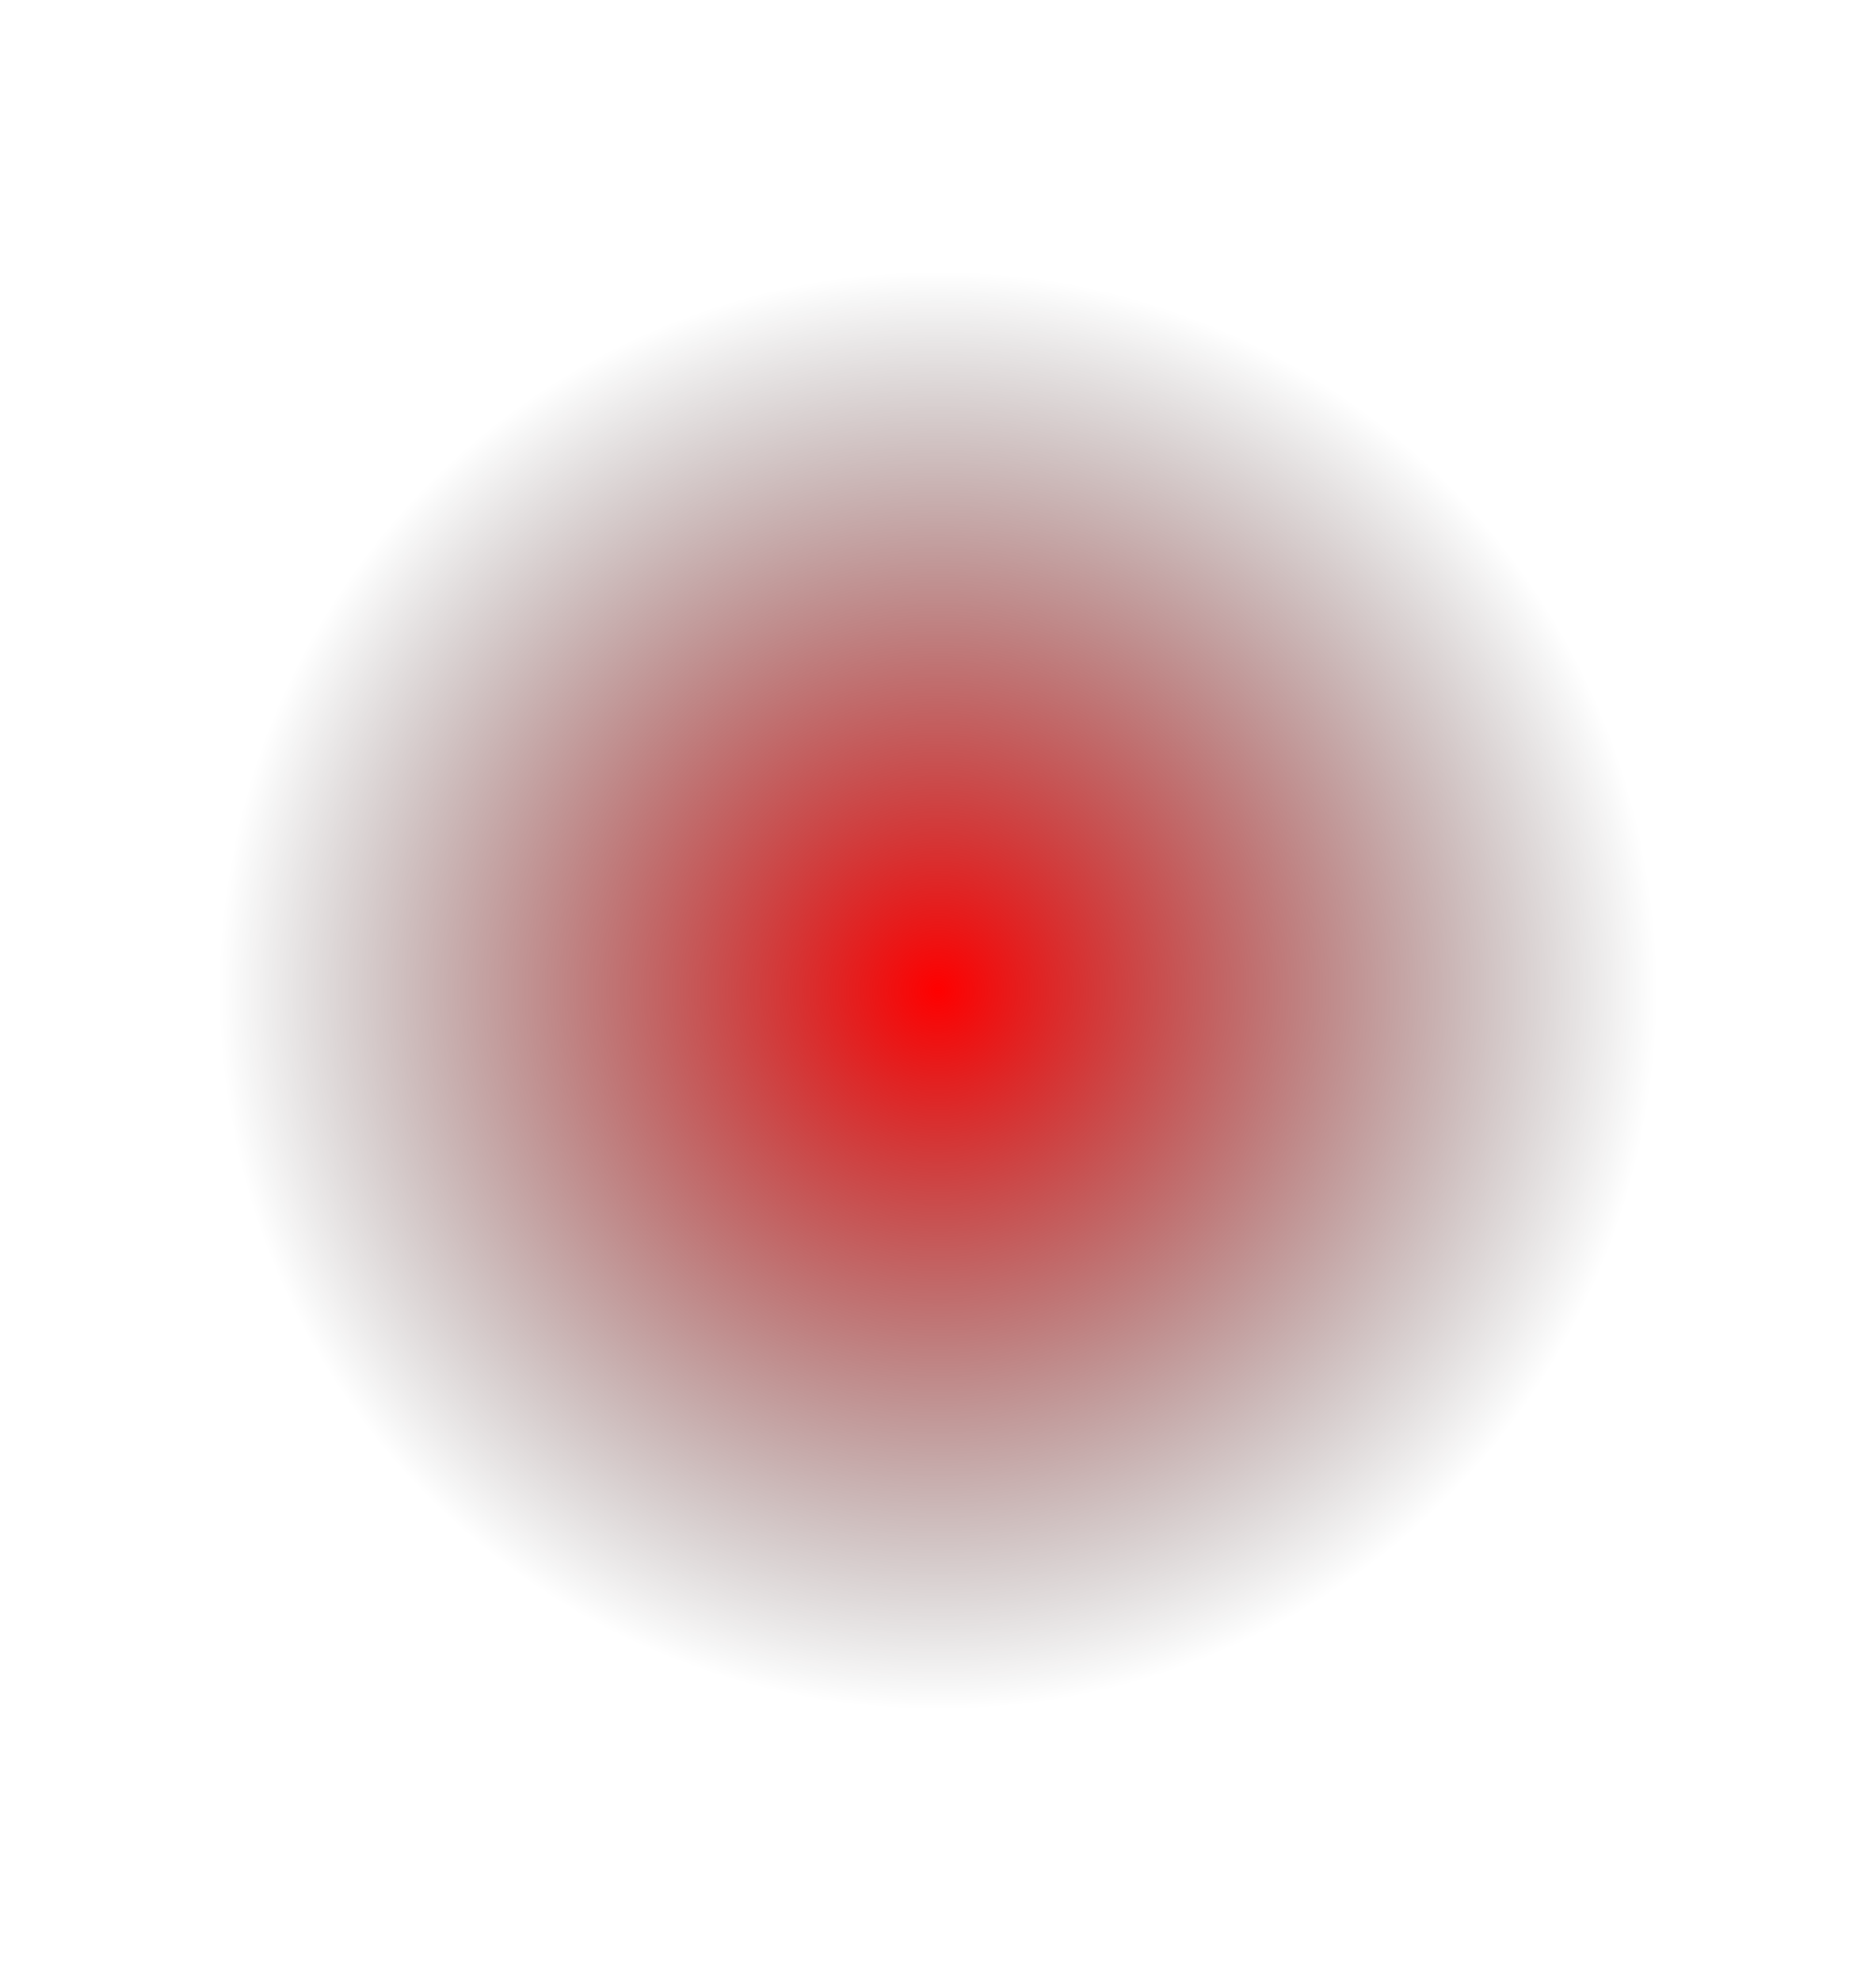 <?xml version="1.0" encoding="UTF-8" standalone="no"?>
<svg xmlns:xlink="http://www.w3.org/1999/xlink" height="9.5px" width="9.0px" xmlns="http://www.w3.org/2000/svg">
  <g transform="matrix(1.0, 0.0, 0.0, 1.0, 0.0, 27.25)">
    <path d="M0.0 -22.5 Q0.0 -20.55 1.3 -19.15 2.65 -17.75 4.5 -17.75 6.35 -17.75 7.65 -19.15 9.0 -20.55 9.0 -22.5 9.0 -24.45 7.65 -25.85 6.35 -27.25 4.5 -27.25 2.65 -27.25 1.3 -25.85 0.0 -24.45 0.0 -22.5" fill="url(#gradient0)" fill-rule="evenodd" stroke="none">
      <animate attributeName="d" dur="2s" repeatCount="indefinite" values="M0.0 -22.5 Q0.0 -20.55 1.3 -19.15 2.65 -17.75 4.5 -17.75 6.35 -17.75 7.65 -19.15 9.0 -20.55 9.0 -22.5 9.0 -24.45 7.65 -25.85 6.35 -27.25 4.5 -27.25 2.65 -27.25 1.3 -25.85 0.0 -24.45 0.0 -22.5;M0.0 -22.5 Q0.0 -20.55 1.3 -19.15 2.65 -17.75 4.5 -17.75 6.35 -17.75 7.65 -19.15 9.0 -20.55 9.0 -22.5 9.0 -24.45 7.65 -25.85 6.35 -27.25 4.5 -27.25 2.65 -27.25 1.3 -25.85 0.0 -24.45 0.0 -22.5"/>
    </path>
    <path d="M0.0 -22.5 Q0.0 -24.45 1.3 -25.85 2.65 -27.25 4.5 -27.25 6.35 -27.25 7.65 -25.85 9.0 -24.45 9.0 -22.5 9.0 -20.55 7.65 -19.15 6.35 -17.75 4.5 -17.75 2.65 -17.75 1.3 -19.15 0.0 -20.55 0.0 -22.5" fill="none" stroke="#000000" stroke-linecap="round" stroke-linejoin="round" stroke-opacity="0.0" stroke-width="1.0">
      <animate attributeName="stroke" dur="2s" repeatCount="indefinite" values="#000000;#000001"/>
      <animate attributeName="stroke-width" dur="2s" repeatCount="indefinite" values="0.0;0.0"/>
      <animate attributeName="fill-opacity" dur="2s" repeatCount="indefinite" values="0.0;0.0"/>
      <animate attributeName="d" dur="2s" repeatCount="indefinite" values="M0.0 -22.5 Q0.0 -24.45 1.3 -25.85 2.65 -27.25 4.5 -27.25 6.35 -27.25 7.65 -25.85 9.0 -24.45 9.0 -22.5 9.0 -20.55 7.65 -19.15 6.35 -17.75 4.5 -17.75 2.65 -17.75 1.3 -19.15 0.0 -20.55 0.0 -22.5;M0.0 -22.5 Q0.0 -24.45 1.3 -25.85 2.65 -27.25 4.5 -27.25 6.35 -27.25 7.65 -25.85 9.0 -24.45 9.0 -22.5 9.0 -20.55 7.65 -19.15 6.35 -17.75 4.5 -17.75 2.65 -17.75 1.3 -19.15 0.0 -20.55 0.0 -22.5"/>
    </path>
  </g>
  <defs>
    <radialGradient cx="0" cy="0" gradientTransform="matrix(0.006, 0.0, 0.0, 0.006, 4.5, -22.5)" gradientUnits="userSpaceOnUse" id="gradient0" r="819.2" spreadMethod="pad">
      <animateTransform additive="replace" attributeName="gradientTransform" dur="2s" from="1" repeatCount="indefinite" to="1" type="scale"/>
      <animateTransform additive="sum" attributeName="gradientTransform" dur="2s" from="4.5 -22.5" repeatCount="indefinite" to="4.5 -22.5" type="translate"/>
      <animateTransform additive="sum" attributeName="gradientTransform" dur="2s" from="0.0" repeatCount="indefinite" to="0.0" type="rotate"/>
      <animateTransform additive="sum" attributeName="gradientTransform" dur="2s" from="0.006 0.006" repeatCount="indefinite" to="0.006 0.006" type="scale"/>
      <animateTransform additive="sum" attributeName="gradientTransform" dur="2s" from="0.0" repeatCount="indefinite" to="0.0" type="skewX"/>
      <stop offset="0.0" stop-color="#ff0000">
        <animate attributeName="offset" dur="2s" repeatCount="indefinite" values="0.0;0.0"/>
        <animate attributeName="stop-color" dur="2s" repeatCount="indefinite" values="#ff0000;#ff0001"/>
        <animate attributeName="stop-opacity" dur="2s" repeatCount="indefinite" values="1.0;0.0"/>
      </stop>
      <stop offset="0.702" stop-color="#000000" stop-opacity="0.0">
        <animate attributeName="offset" dur="2s" repeatCount="indefinite" values="0.702;0.702"/>
        <animate attributeName="stop-color" dur="2s" repeatCount="indefinite" values="#000000;#000001"/>
        <animate attributeName="stop-opacity" dur="2s" repeatCount="indefinite" values="0.0;0.0"/>
      </stop>
    </radialGradient>
  </defs>
</svg>
